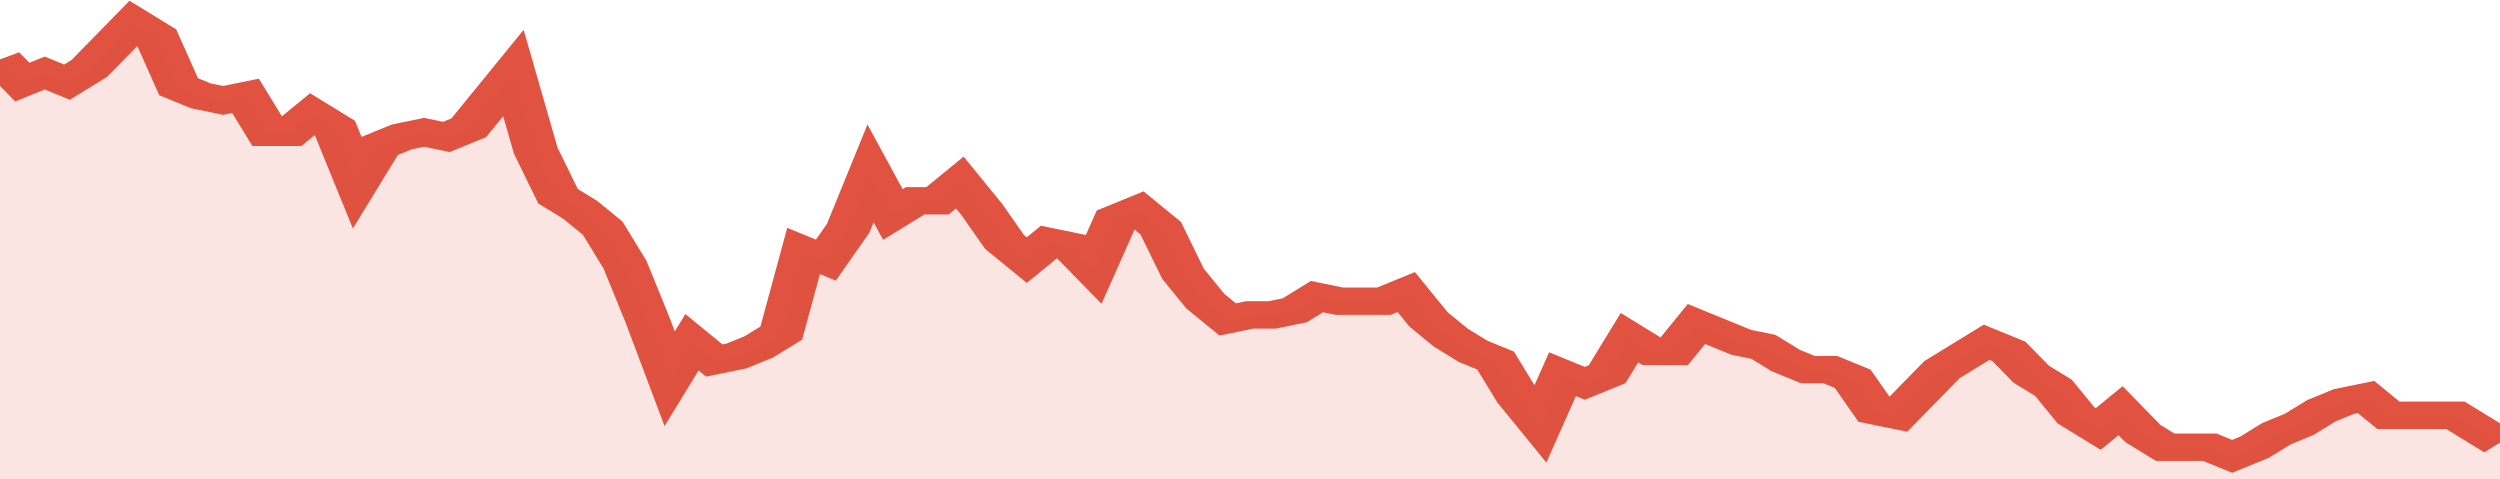 <svg xmlns="http://www.w3.org/2000/svg" viewBox="0 0 336 105" width="120" height="23" preserveAspectRatio="none">
				 <polyline fill="none" stroke="#E15241" stroke-width="6" points="0, 13 3, 18 6, 16 9, 18 12, 15 15, 10 18, 5 21, 8 24, 19 27, 21 30, 22 33, 21 36, 29 39, 29 42, 25 45, 28 48, 40 51, 32 54, 30 57, 29 60, 30 63, 28 66, 22 69, 16 72, 33 75, 43 78, 46 81, 50 84, 58 87, 70 90, 83 93, 75 96, 79 99, 78 102, 76 105, 73 108, 55 111, 57 114, 50 117, 38 120, 47 123, 44 126, 44 129, 40 132, 46 135, 53 138, 57 141, 53 144, 54 147, 59 150, 48 153, 46 156, 50 159, 60 162, 66 165, 70 168, 69 171, 69 174, 68 177, 65 180, 66 183, 66 186, 66 189, 64 192, 70 195, 74 198, 77 201, 79 204, 87 207, 93 210, 82 213, 84 216, 82 219, 74 222, 77 225, 77 228, 71 231, 73 234, 75 237, 76 240, 79 243, 81 246, 81 249, 83 252, 90 255, 91 258, 86 261, 81 264, 78 267, 75 270, 77 273, 82 276, 85 279, 91 282, 94 285, 90 288, 95 291, 98 294, 98 297, 98 300, 100 303, 98 306, 95 309, 93 312, 90 315, 88 318, 87 321, 91 324, 91 327, 91 330, 91 333, 94 336, 97 336, 97 "> </polyline>
				 <polygon fill="#E15241" opacity="0.15" points="0, 105 0, 13 3, 18 6, 16 9, 18 12, 15 15, 10 18, 5 21, 8 24, 19 27, 21 30, 22 33, 21 36, 29 39, 29 42, 25 45, 28 48, 40 51, 32 54, 30 57, 29 60, 30 63, 28 66, 22 69, 16 72, 33 75, 43 78, 46 81, 50 84, 58 87, 70 90, 83 93, 75 96, 79 99, 78 102, 76 105, 73 108, 55 111, 57 114, 50 117, 38 120, 47 123, 44 126, 44 129, 40 132, 46 135, 53 138, 57 141, 53 144, 54 147, 59 150, 48 153, 46 156, 50 159, 60 162, 66 165, 70 168, 69 171, 69 174, 68 177, 65 180, 66 183, 66 186, 66 189, 64 192, 70 195, 74 198, 77 201, 79 204, 87 207, 93 210, 82 213, 84 216, 82 219, 74 222, 77 225, 77 228, 71 231, 73 234, 75 237, 76 240, 79 243, 81 246, 81 249, 83 252, 90 255, 91 258, 86 261, 81 264, 78 267, 75 270, 77 273, 82 276, 85 279, 91 282, 94 285, 90 288, 95 291, 98 294, 98 297, 98 300, 100 303, 98 306, 95 309, 93 312, 90 315, 88 318, 87 321, 91 324, 91 327, 91 330, 91 333, 94 336, 97 336, 105 "></polygon>
			</svg>